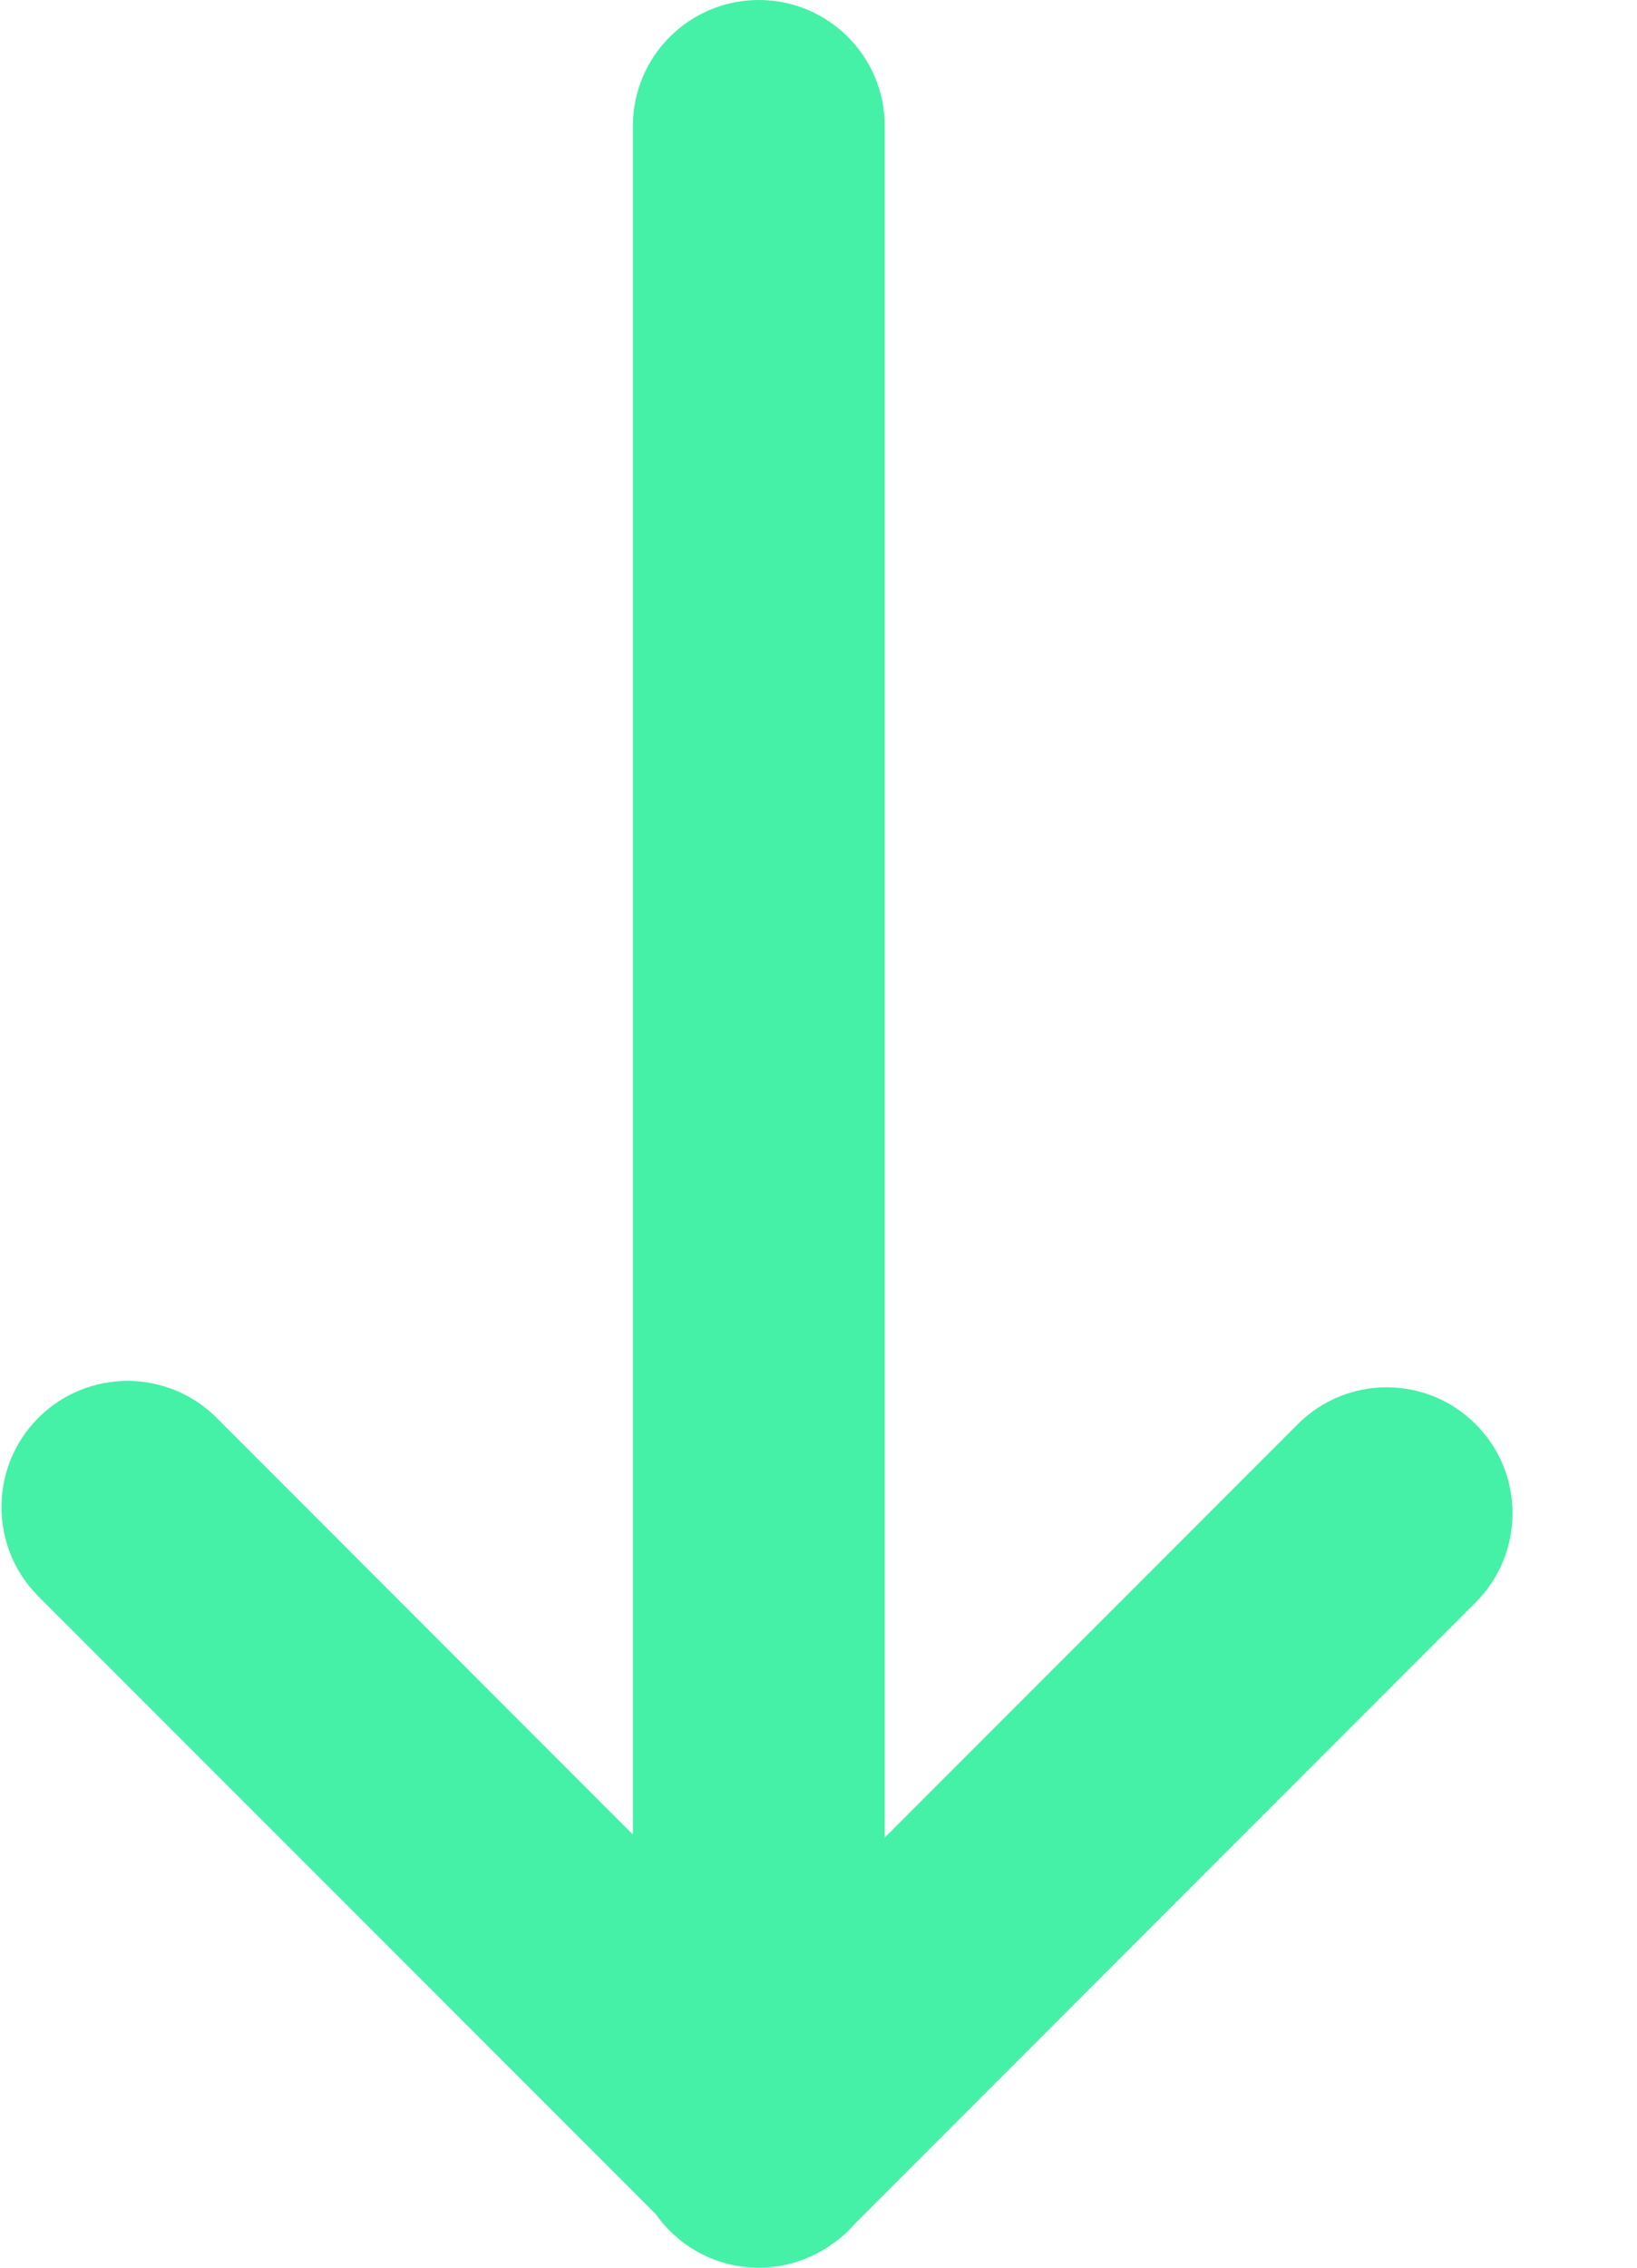 <svg width="13" height="18" viewBox="0 0 13 18" fill="none" xmlns="http://www.w3.org/2000/svg">
<path fill-rule="evenodd" clip-rule="evenodd" d="M10.306 11.305L7.026 14.586V1C7.026 0.448 6.578 0 6.026 0C5.474 0 5.026 0.448 5.026 1V14.562L1.72 11.254C1.329 10.863 0.695 10.864 0.305 11.254C-0.086 11.645 -0.086 12.279 0.304 12.67L5.209 17.576C5.39 17.833 5.688 18 6.026 18C6.237 18 6.433 17.934 6.595 17.822C6.648 17.787 6.699 17.745 6.746 17.698C6.764 17.68 6.781 17.662 6.797 17.643L11.719 12.719C12.109 12.328 12.109 11.695 11.719 11.305C11.329 10.914 10.696 10.914 10.306 11.305Z" fill="#44F1A6"/>
</svg>
